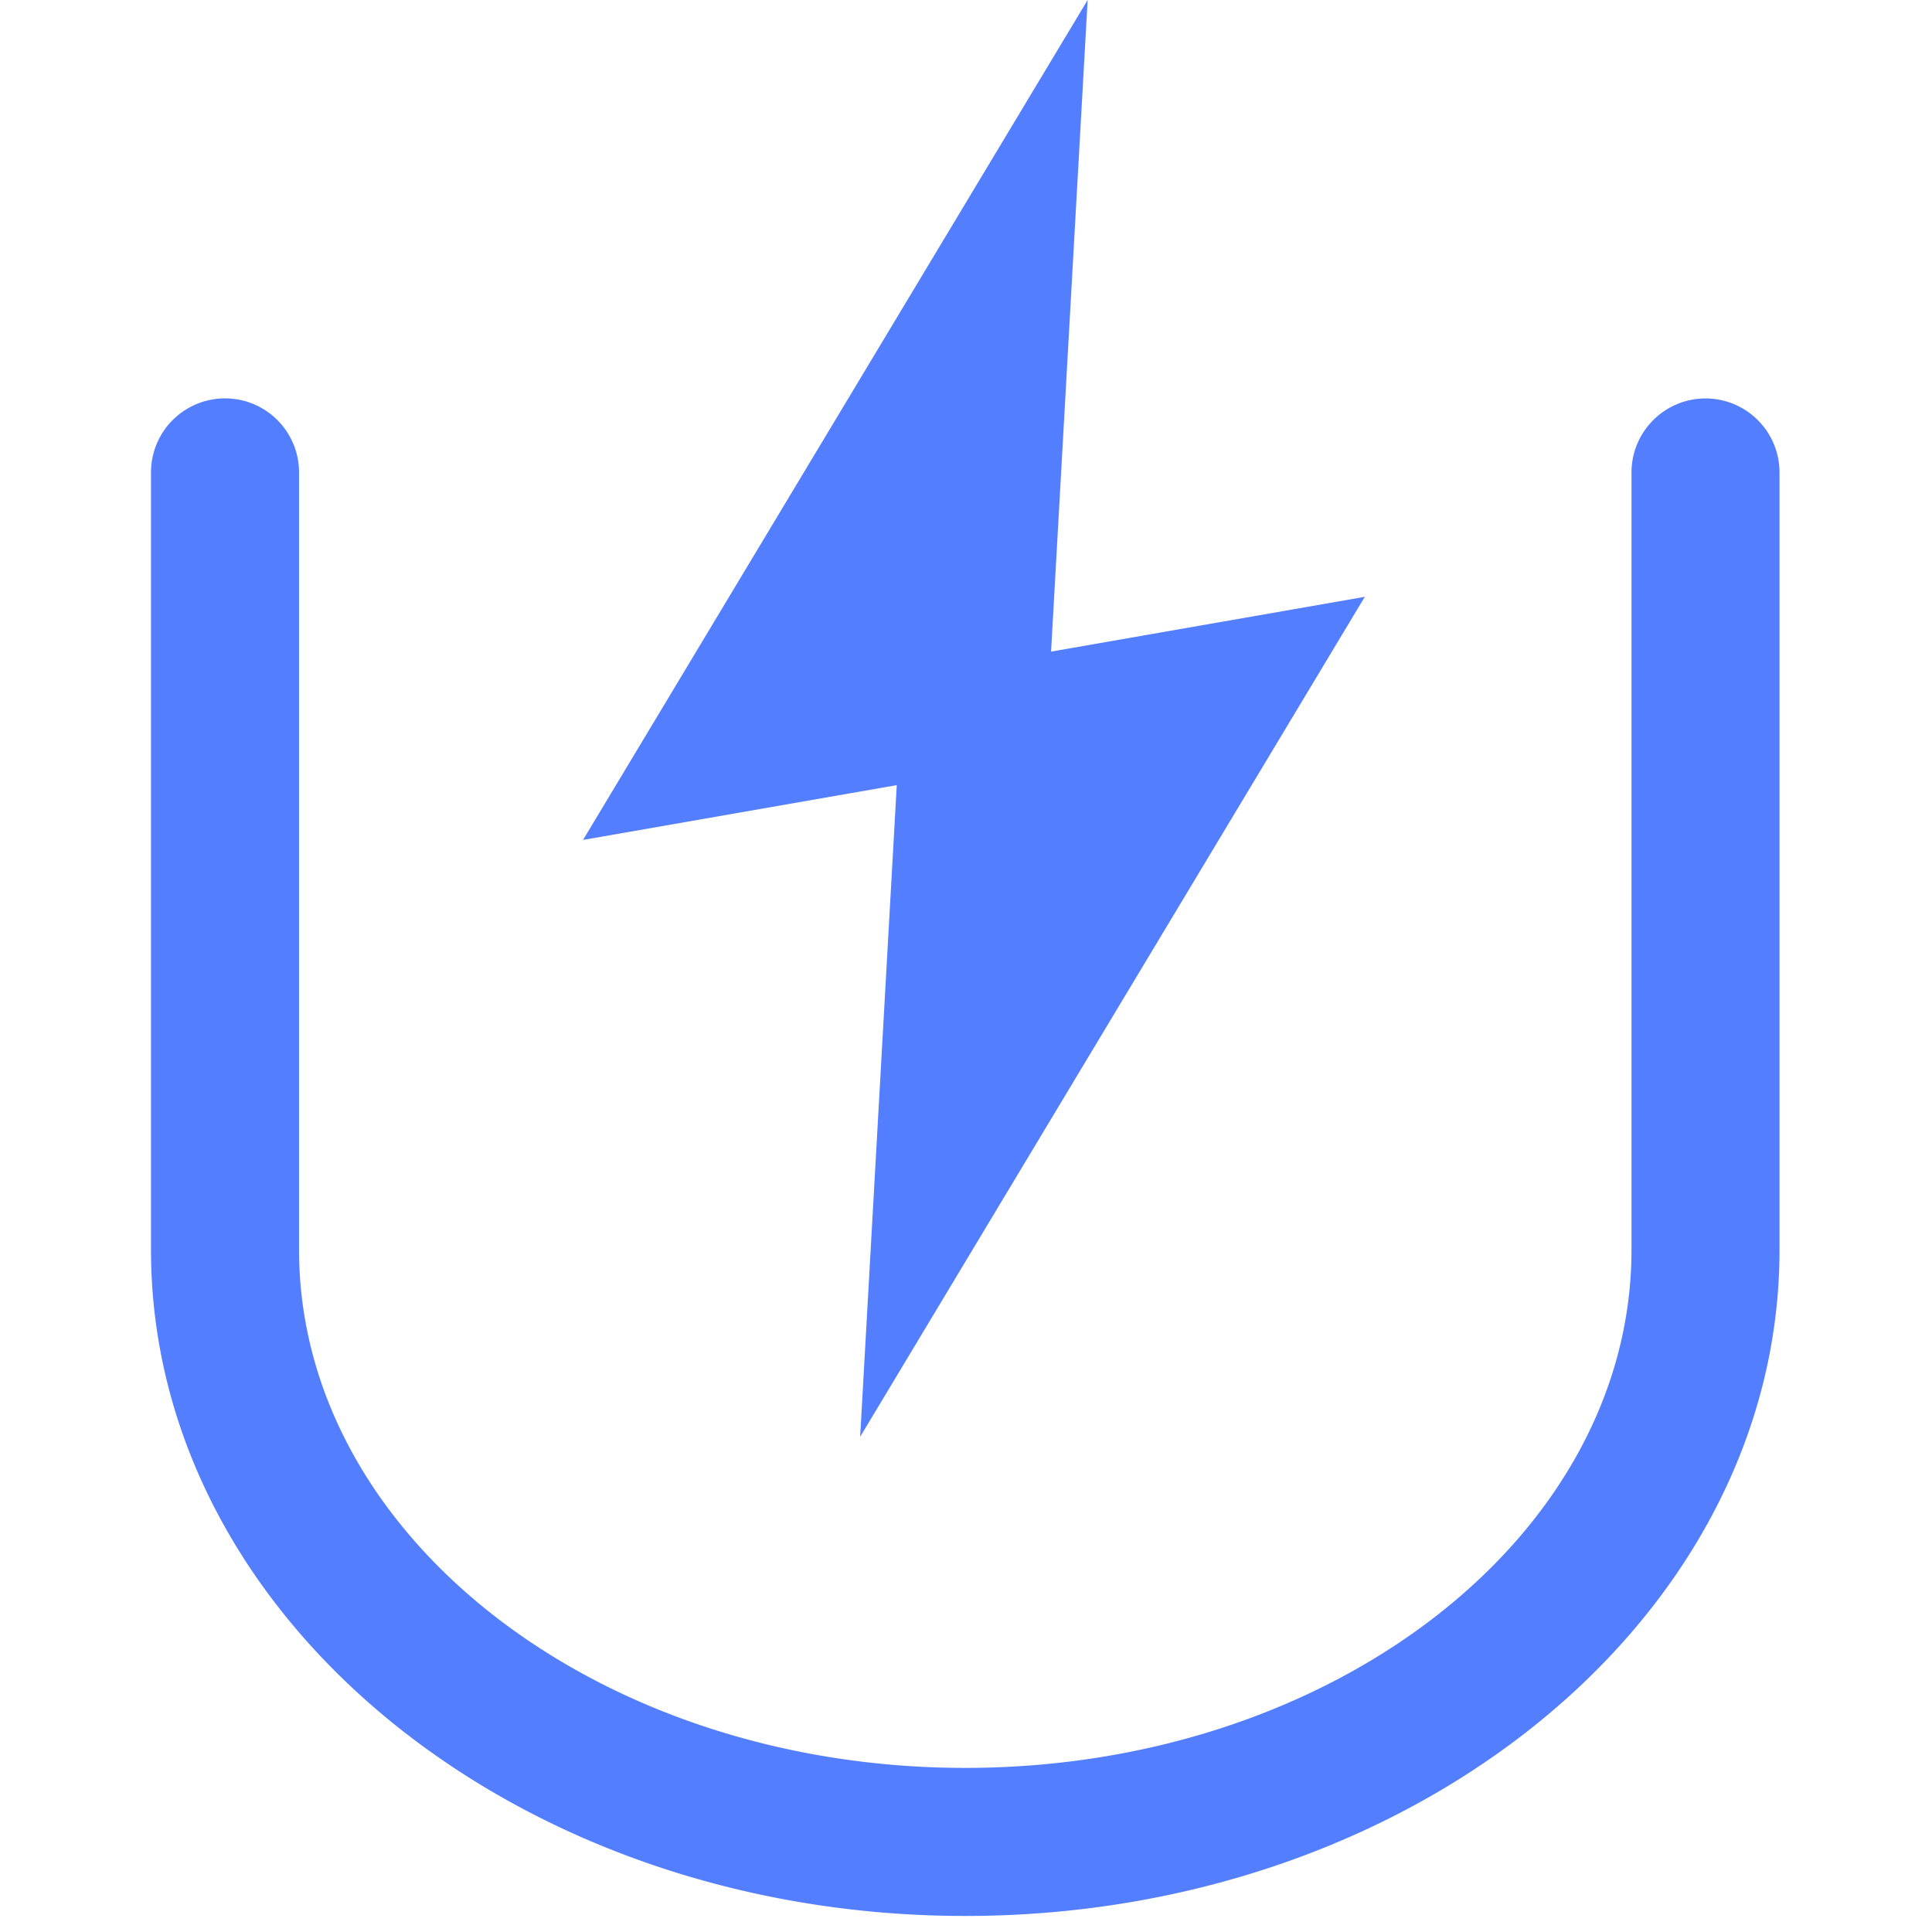 <svg xmlns="http://www.w3.org/2000/svg" width="128" height="128" viewBox="0 0 128 128">
  <g id="组_5854" data-name="组 5854" transform="translate(-1098 -5370)">
    <rect id="矩形_1466" data-name="矩形 1466" width="128" height="128" transform="translate(1098 5370)" fill="none"/>
    <g id="组_5797" data-name="组 5797" transform="translate(1108 5370)">
      <path id="路径_2813" data-name="路径 2813" d="M514.491,274.875a4.906,4.906,0,0,0-4.9,4.9v51.5c0,18.931-19.8,34.33-44.139,34.33s-44.139-15.4-44.139-34.33v-51.5a4.9,4.9,0,1,0-9.809,0v51.5c0,24.338,24.2,44.139,53.947,44.139s53.947-19.8,53.947-44.139v-51.5A4.906,4.906,0,0,0,514.491,274.875Z" transform="translate(-411.5 -248.477)" fill="#537eff"/>
      <path id="路径_2814" data-name="路径 2814" d="M441.535,359.3l33.433-55.649-20.785,3.63,2.424-43.173-33.432,55.649,20.785-3.63Z" transform="translate(-394.547 -264.11)" fill="#537eff"/>
    </g>
  </g>
</svg>
